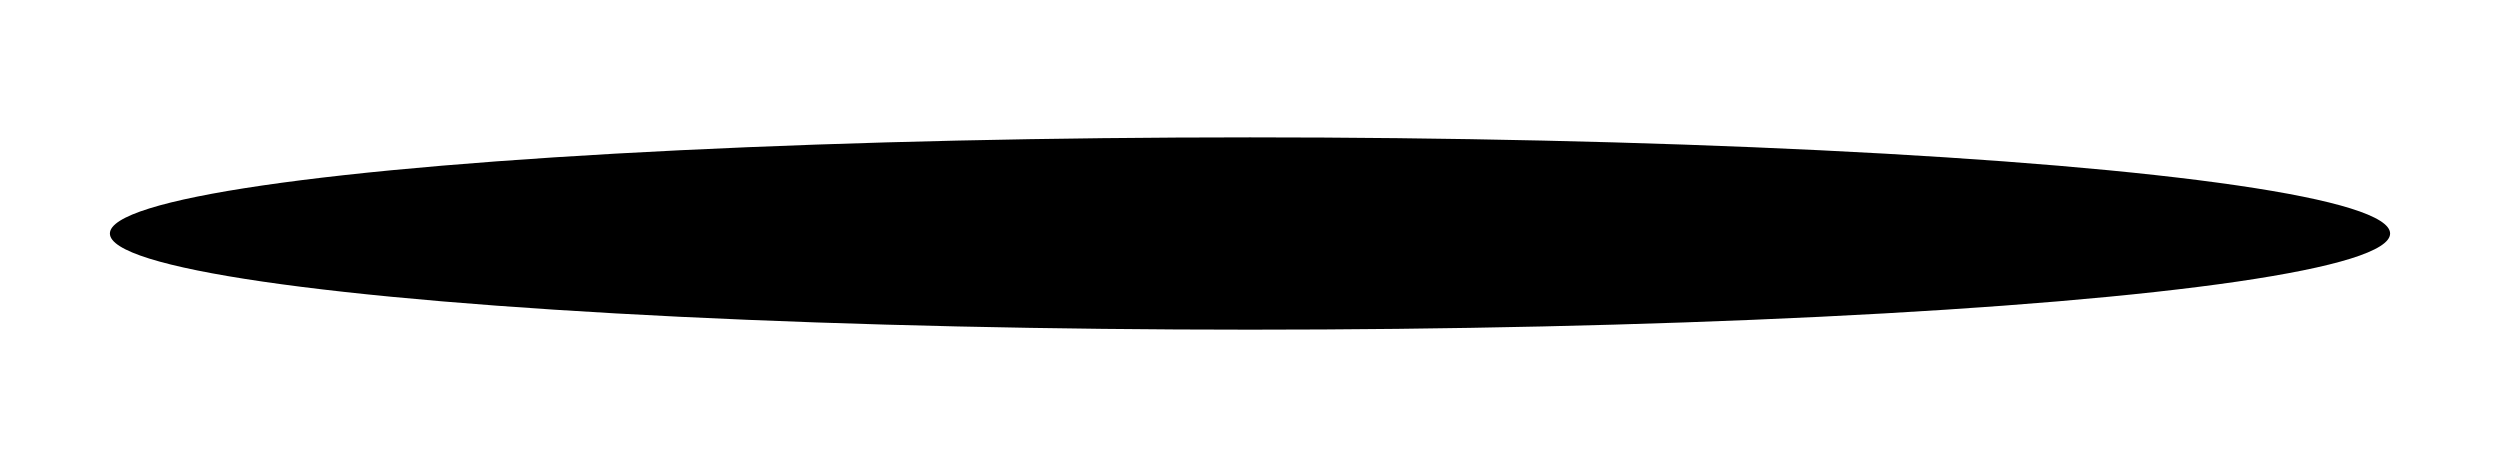 <svg xmlns="http://www.w3.org/2000/svg" width="91" height="17" viewBox="0 0 91 17" version="1.1"><title>email-shadow</title><desc>Created with Sketch.</desc><defs><filter x="-50" y="-50" width="200" height="200" filterUnits="objectBoundingBox" id="filter-1"><feGaussianBlur stdDeviation="1.6" in="SourceGraphic" result="blur"/></filter></defs><g id="Favorites---XL" stroke="none" stroke-width="1" fill="none" fill-rule="evenodd"><g id="XL---4---Confirmation-/-Magic-Link" transform="translate(-328, -534)" filter="url(#filter-1)" fill="#000000"><g id="Modal---Save-bag" transform="translate(271, 338)"><g id="Group" transform="translate(61, 107)"><ellipse id="email-shadow" cx="41.5" cy="97.5" rx="41.5" ry="3.5"/></g></g></g></g></svg>